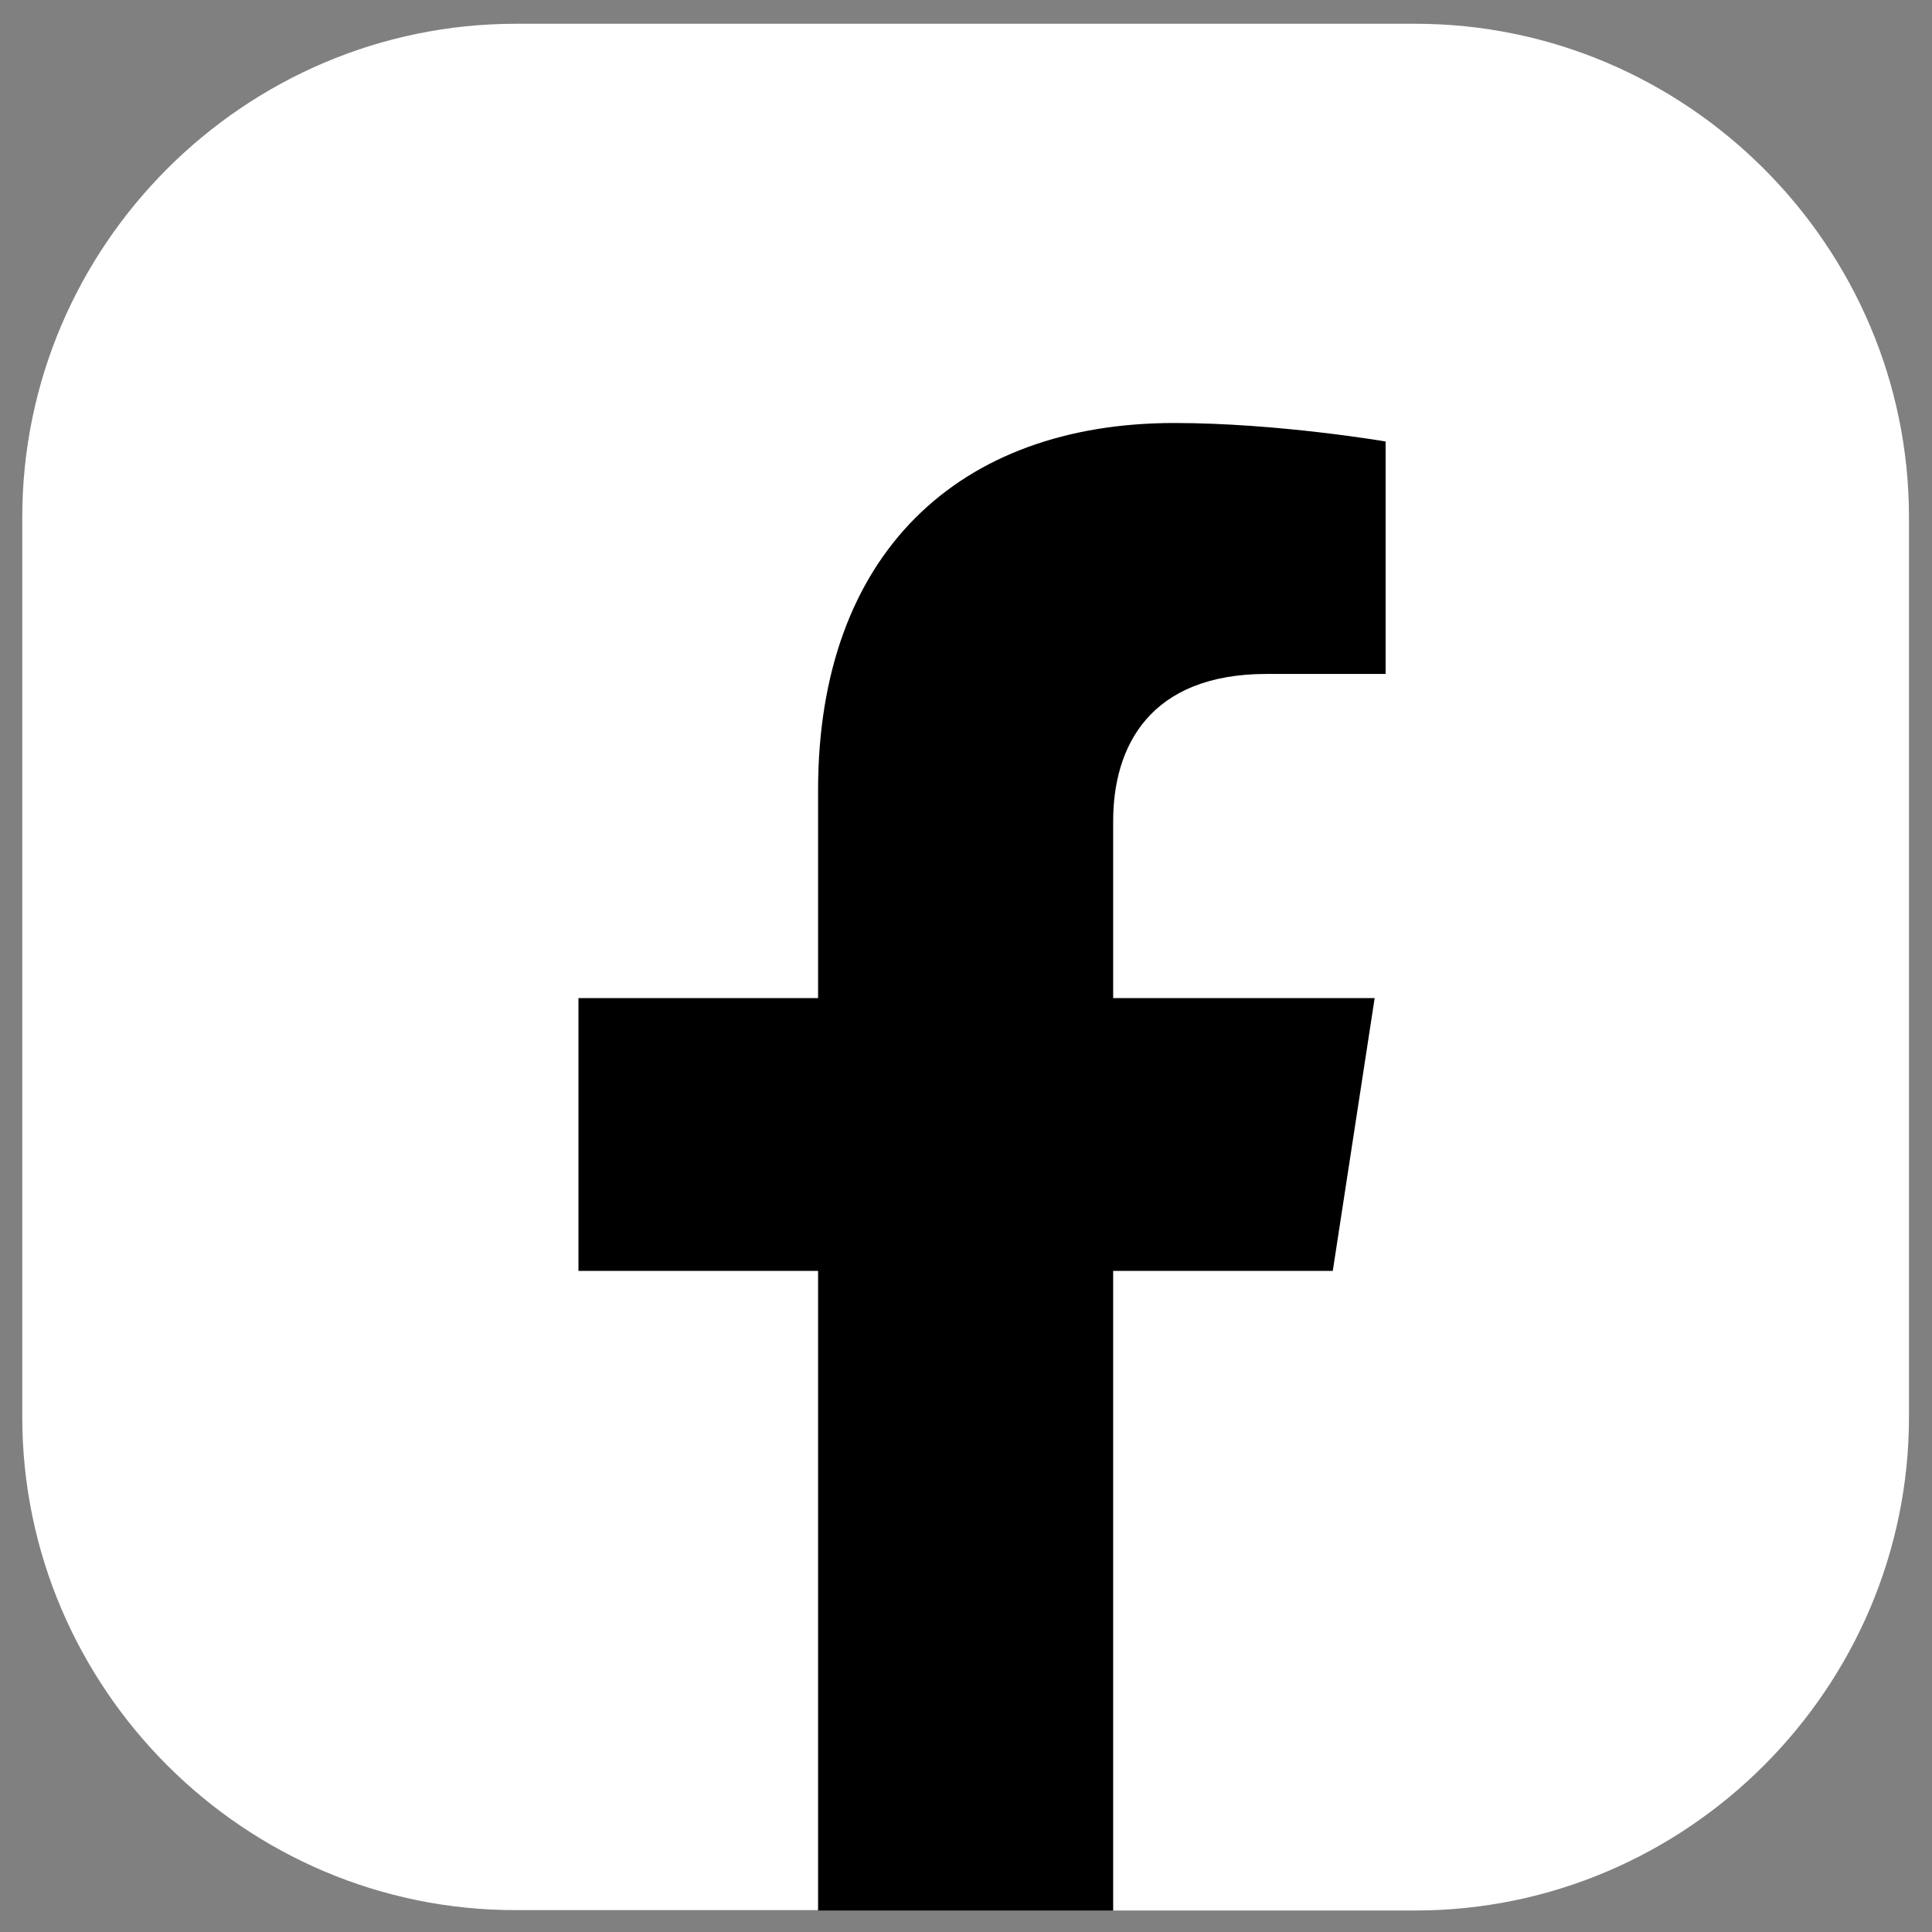 <?xml version="1.0" encoding="utf-8"?>
<!-- Generator: Adobe Illustrator 25.2.0, SVG Export Plug-In . SVG Version: 6.00 Build 0)  -->
<svg version="1.1" xmlns="http://www.w3.org/2000/svg" xmlns:xlink="http://www.w3.org/1999/xlink" x="0px" y="0px"
	 viewBox="0 0 512 512" style="enable-background:new 0 0 512 512;" xml:space="preserve">
<rect x="0" y="0" width="512" height="512" fill="#808080" stroke="none"/>
<style type="text/css">
	.st0{fill:#FFFFFF;}
</style>
<g id="Layer_1">
	<g>
		<path class="st0" d="M5.9,375.5V137.1C5.9,65.1,64.8,6.3,136.7,6.3h238.4c71.9,0,130.8,58.9,130.8,130.8l0,238.4
			c0,71.9-58.9,130.8-130.8,130.8H295L253,496l-36.2,10.2l-80.1,0C64.8,506.3,5.9,447.4,5.9,375.5z"/>
		<g>
			<path d="M353.2,336.8l11.1-72.3H295v-46.9c0-19.8,9.7-39,40.7-39h31.5V117c0,0-28.6-4.9-56-4.9c-57.1,0-94.4,34.6-94.4,97.3v55.1
				h-63.5v72.3h63.5v169.5H295V336.8H353.2z"/>
		</g>
	</g>
</g>
<g id="Layer_2">
</g>
<g id="Layer_3">
</g>
<g id="Layer_4">
</g>
<g id="Layer_5">
</g>
<g id="Layer_6">
</g>
</svg>
